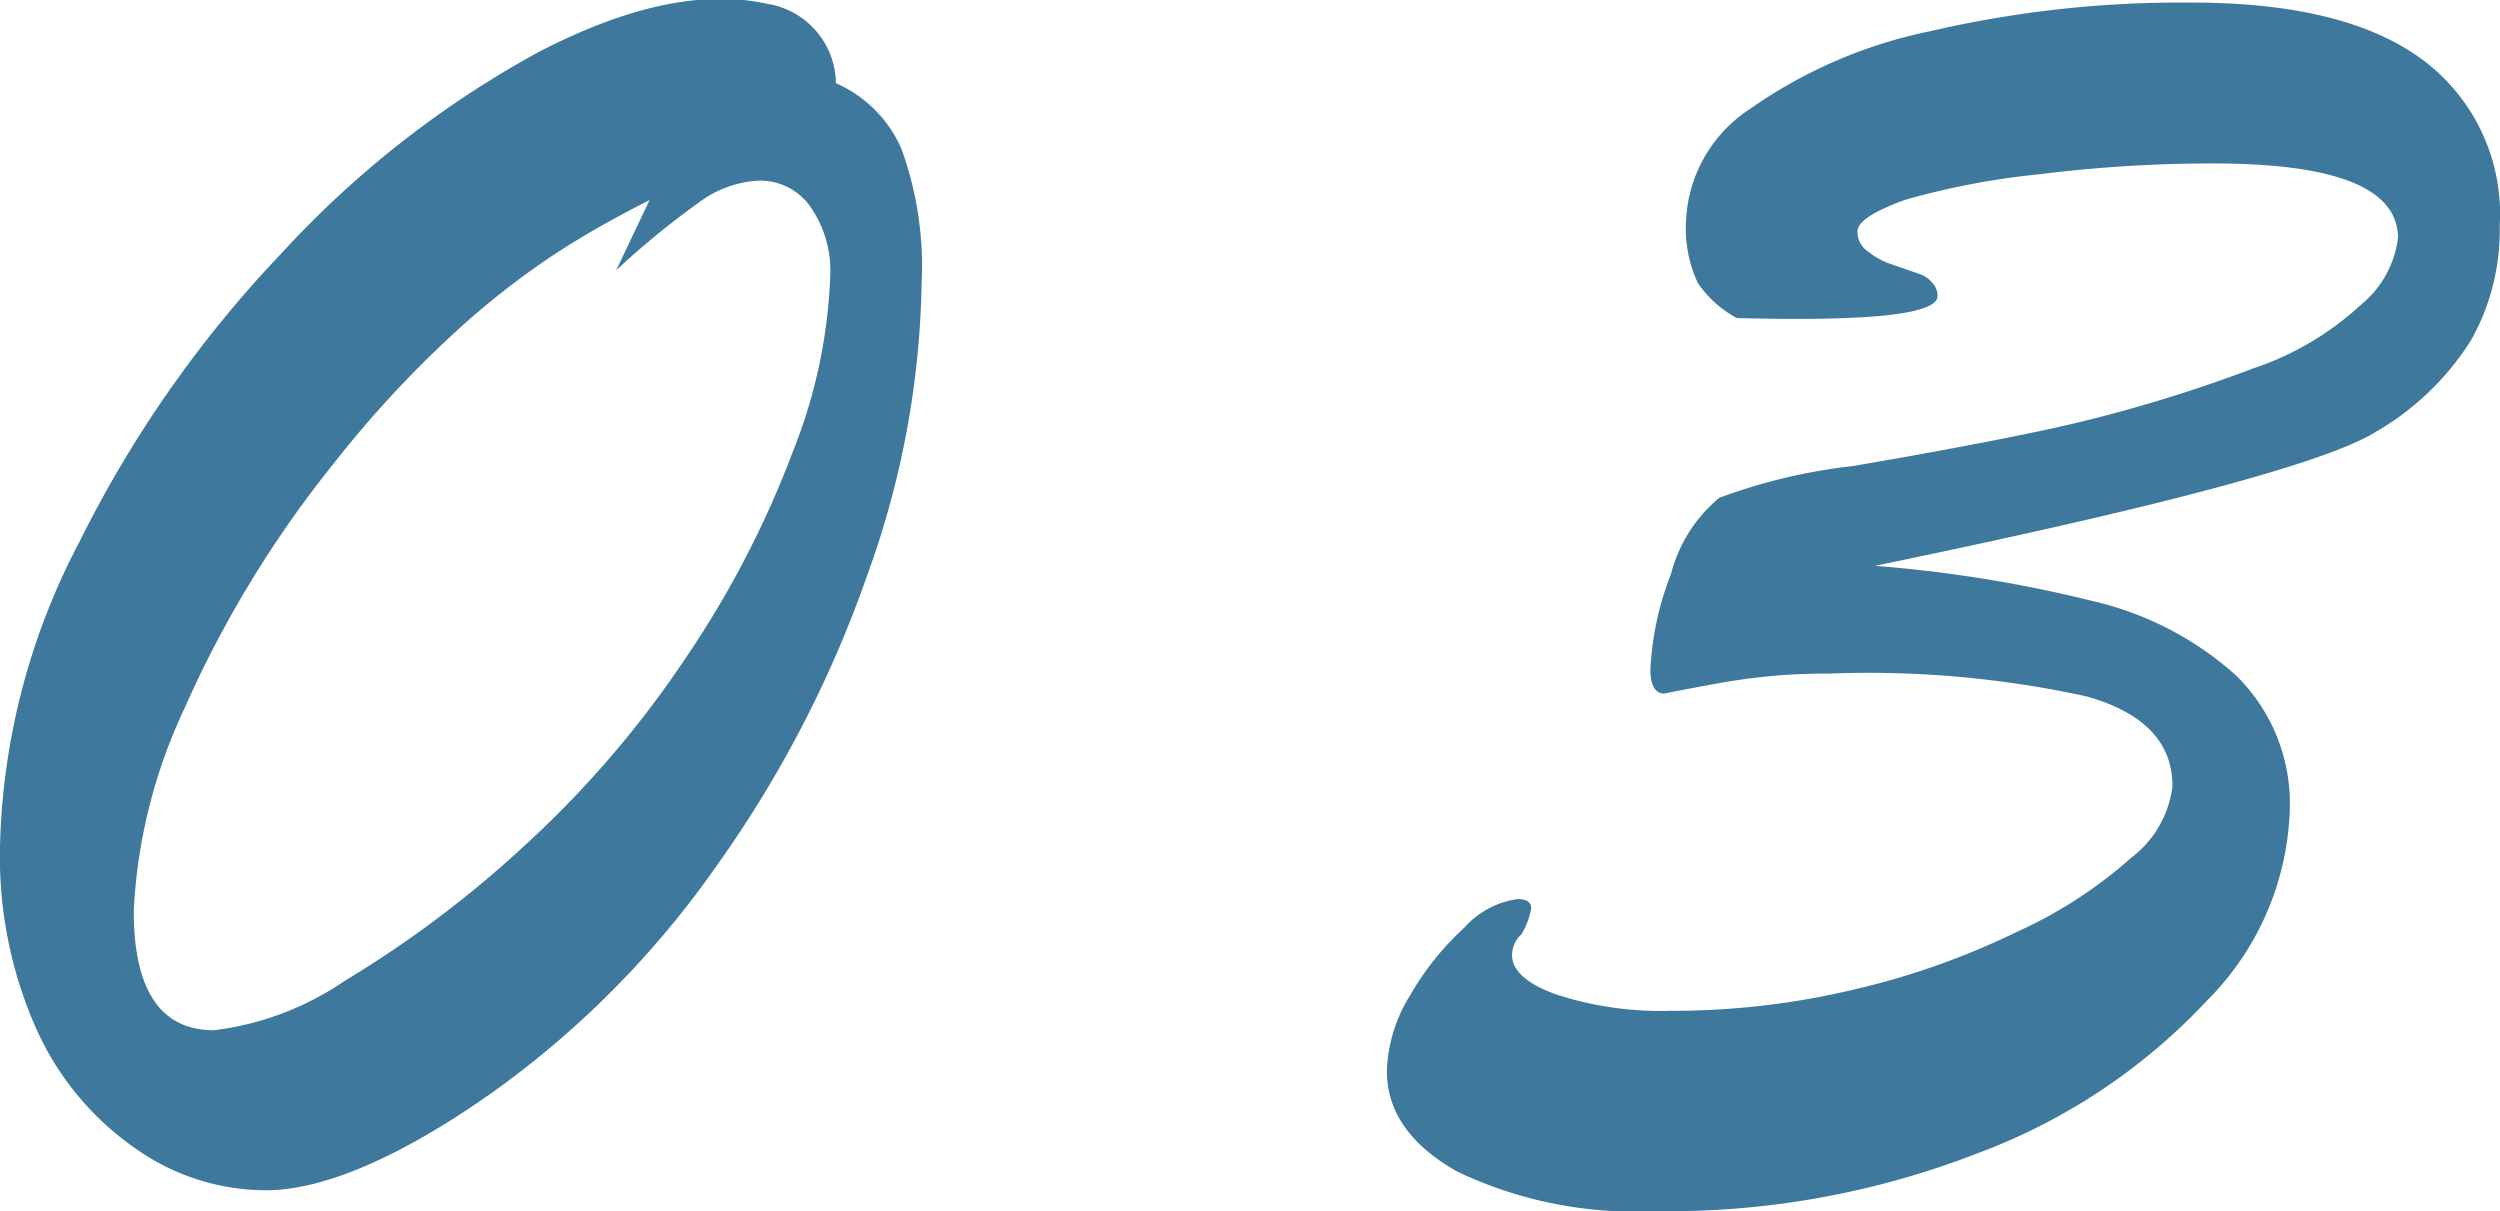 <svg xmlns="http://www.w3.org/2000/svg" viewBox="0 0 87.48 42.38"><defs><style>.cls-1{fill:#3e799d;}</style></defs><g id="レイヤー_2" data-name="レイヤー 2"><g id="デザイン"><path class="cls-1" d="M29.25,2.91A4.45,4.45,0,0,1,31.54,5.2a12.06,12.06,0,0,1,.71,4.7,31.35,31.35,0,0,1-1.88,10.16,40.43,40.43,0,0,1-5.29,10.23,32.89,32.89,0,0,1-7.77,7.88c-3.27,2.32-6,3.48-8,3.48a7.92,7.92,0,0,1-4.58-1.47A10.13,10.13,0,0,1,1.27,36,14.82,14.82,0,0,1,0,29.62,24,24,0,0,1,2.79,18.94,41.21,41.21,0,0,1,9.88,8.83a34.81,34.81,0,0,1,8.95-7q4.67-2.43,8-1.7A2.85,2.85,0,0,1,29.25,2.91ZM21.56,9.46,22.73,7c-1.32.67-2.48,1.33-3.48,2a28.1,28.1,0,0,0-3.46,2.75,38.07,38.07,0,0,0-4.09,4.44,38.58,38.58,0,0,0-5.25,8.61,18.72,18.72,0,0,0-1.77,7.07c0,2.78.94,4.18,2.81,4.18a10.34,10.34,0,0,0,4.59-1.74,38.27,38.27,0,0,0,6.34-4.78,35.87,35.87,0,0,0,5.63-6.59,34.4,34.4,0,0,0,3.71-7.18A18.28,18.28,0,0,0,29.05,9.7a3.91,3.91,0,0,0-.71-2.49,2.15,2.15,0,0,0-1.77-.89,3.81,3.81,0,0,0-2.12.77A28.52,28.52,0,0,0,21.56,9.46Z"/><path class="cls-1" d="M60.78,11.13A3.81,3.81,0,0,1,59.41,9.9,4.49,4.49,0,0,1,59,7.69a4.92,4.92,0,0,1,2.24-3.88,16.8,16.8,0,0,1,6.31-2.72,38.76,38.76,0,0,1,9.13-1c3.59,0,6.28.66,8.09,2a6.73,6.73,0,0,1,2.7,5.81,7.86,7.86,0,0,1-1,4,9.63,9.63,0,0,1-3.35,3.22q-2.61,1.61-17.52,4.68a46.26,46.26,0,0,1,7.66,1.24,11.29,11.29,0,0,1,5,2.61,6.28,6.28,0,0,1,1.86,4.78A9.87,9.87,0,0,1,77.24,35a21,21,0,0,1-8,5.34A29.86,29.86,0,0,1,57.9,42.38,14.43,14.43,0,0,1,51,41c-1.65-.93-2.47-2.1-2.47-3.53a5.3,5.3,0,0,1,.8-2.62,9.85,9.85,0,0,1,1.91-2.39,3.05,3.05,0,0,1,1.87-1c.31,0,.47.11.47.33a2.71,2.71,0,0,1-.34.9,1,1,0,0,0-.33.74c0,.53.52,1,1.55,1.37a11.82,11.82,0,0,0,4,.57,27.36,27.36,0,0,0,6.48-.76,26.75,26.75,0,0,0,5.63-2,15.79,15.79,0,0,0,4-2.59,3.72,3.72,0,0,0,1.45-2.51q0-2.29-3-3.14A35.75,35.75,0,0,0,64,23.57a21,21,0,0,0-3.93.35c-1.26.23-1.86.35-1.82.35-.33,0-.5-.28-.5-.84a10.53,10.53,0,0,1,.72-3.34,5.13,5.13,0,0,1,1.69-2.67,19.64,19.64,0,0,1,4.66-1.11q4.06-.69,7-1.32a51,51,0,0,0,7-2.09,10.41,10.41,0,0,0,3.81-2.25,3.58,3.58,0,0,0,1.28-2.32c0-1.74-2.16-2.61-6.46-2.61a48.77,48.77,0,0,0-6.11.38A26.85,26.85,0,0,0,66.64,7Q65,7.6,65,8.09a.81.81,0,0,0,.35.7,2.83,2.83,0,0,0,.7.41l1.15.4a.92.92,0,0,1,.4.28.69.69,0,0,1,.2.49C67.76,11,65.44,11.25,60.78,11.13Z"/></g></g></svg>